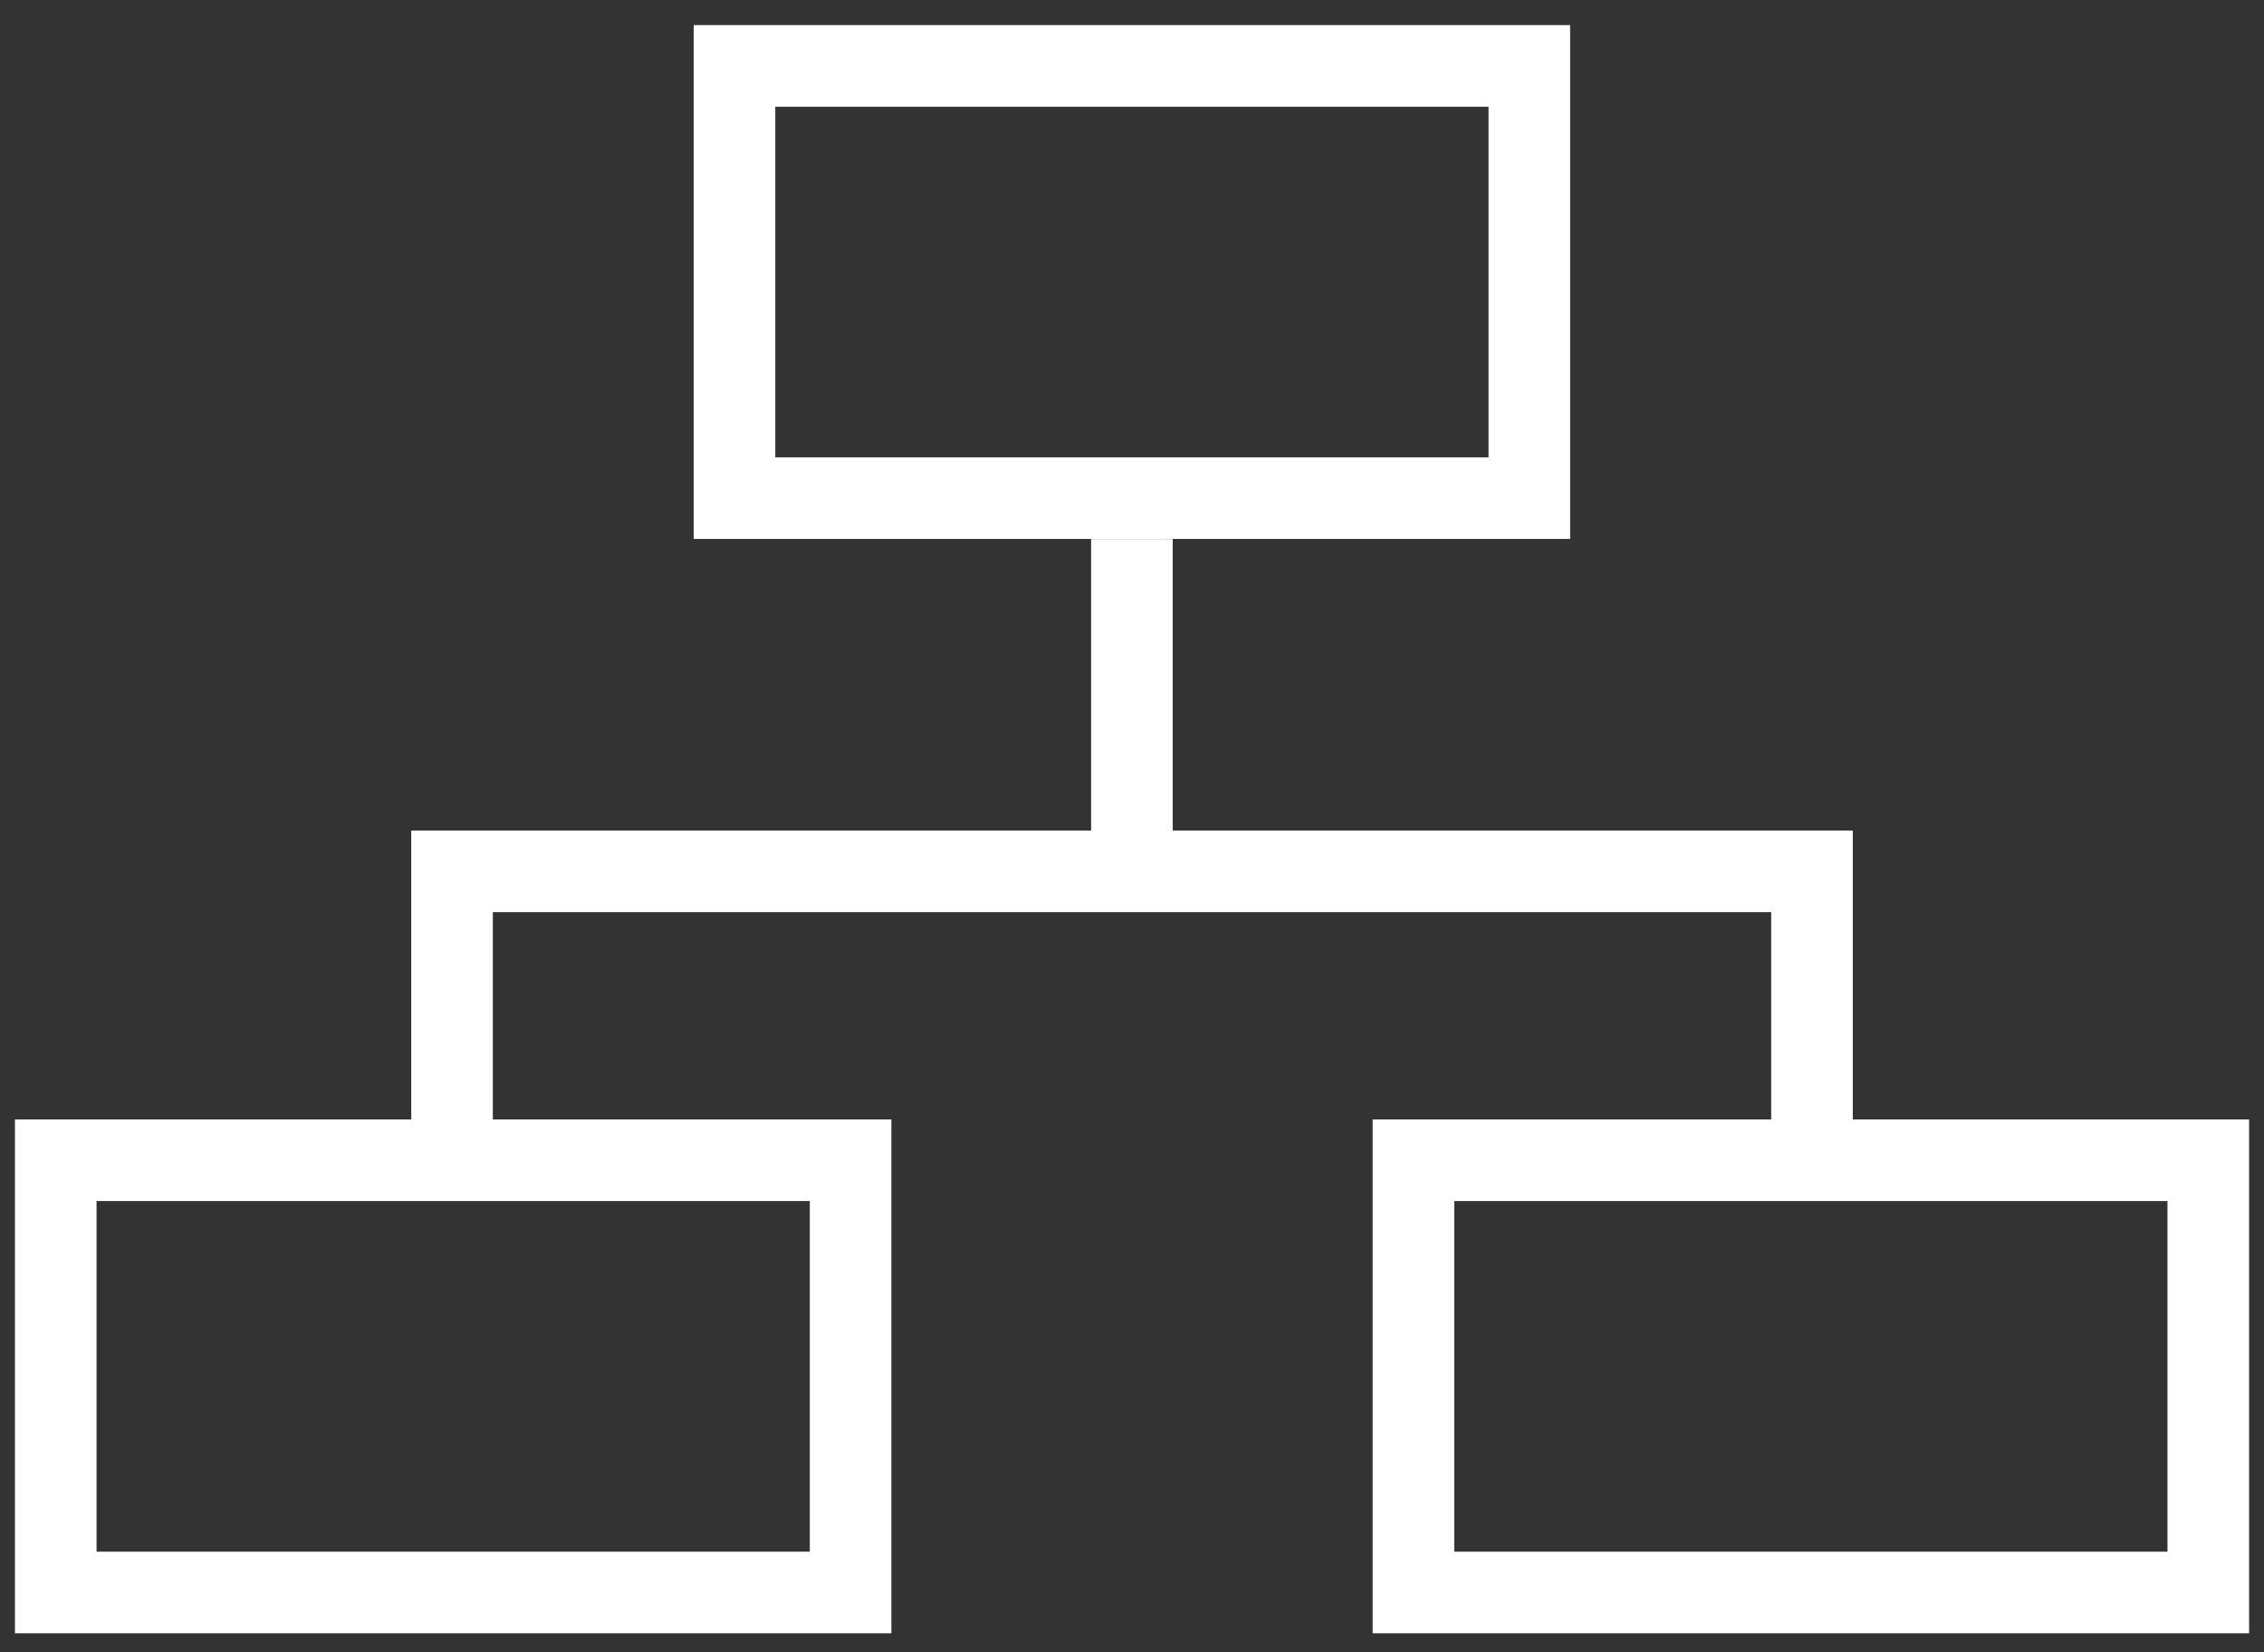 <?xml version="1.0" encoding="UTF-8"?>
<svg xmlns="http://www.w3.org/2000/svg" width="74" height="54" viewBox="0 0 74 54" fill="none">
  <rect x="0" y="0" width="74" height="54" fill="#333333" stroke="none"/>
  <rect x="24.007" y="2.154" width="25.98" height="14.126" stroke="#ffffff" stroke-width="2.667"></rect>
  <rect x="1.822" y="37.919" width="25.98" height="14.126" stroke="#ffffff" stroke-width="2.667"></rect>
  <rect x="46.199" y="37.919" width="25.98" height="14.126" stroke="#ffffff" stroke-width="2.667"></rect>
  <path d="M14.775 36.872V28.477H37.001H59.226V36.872" stroke="#ffffff" stroke-width="2.667"></path>
  <path d="M36.997 17.617V28.483" stroke="#ffffff" stroke-width="2.667"></path>
</svg>
